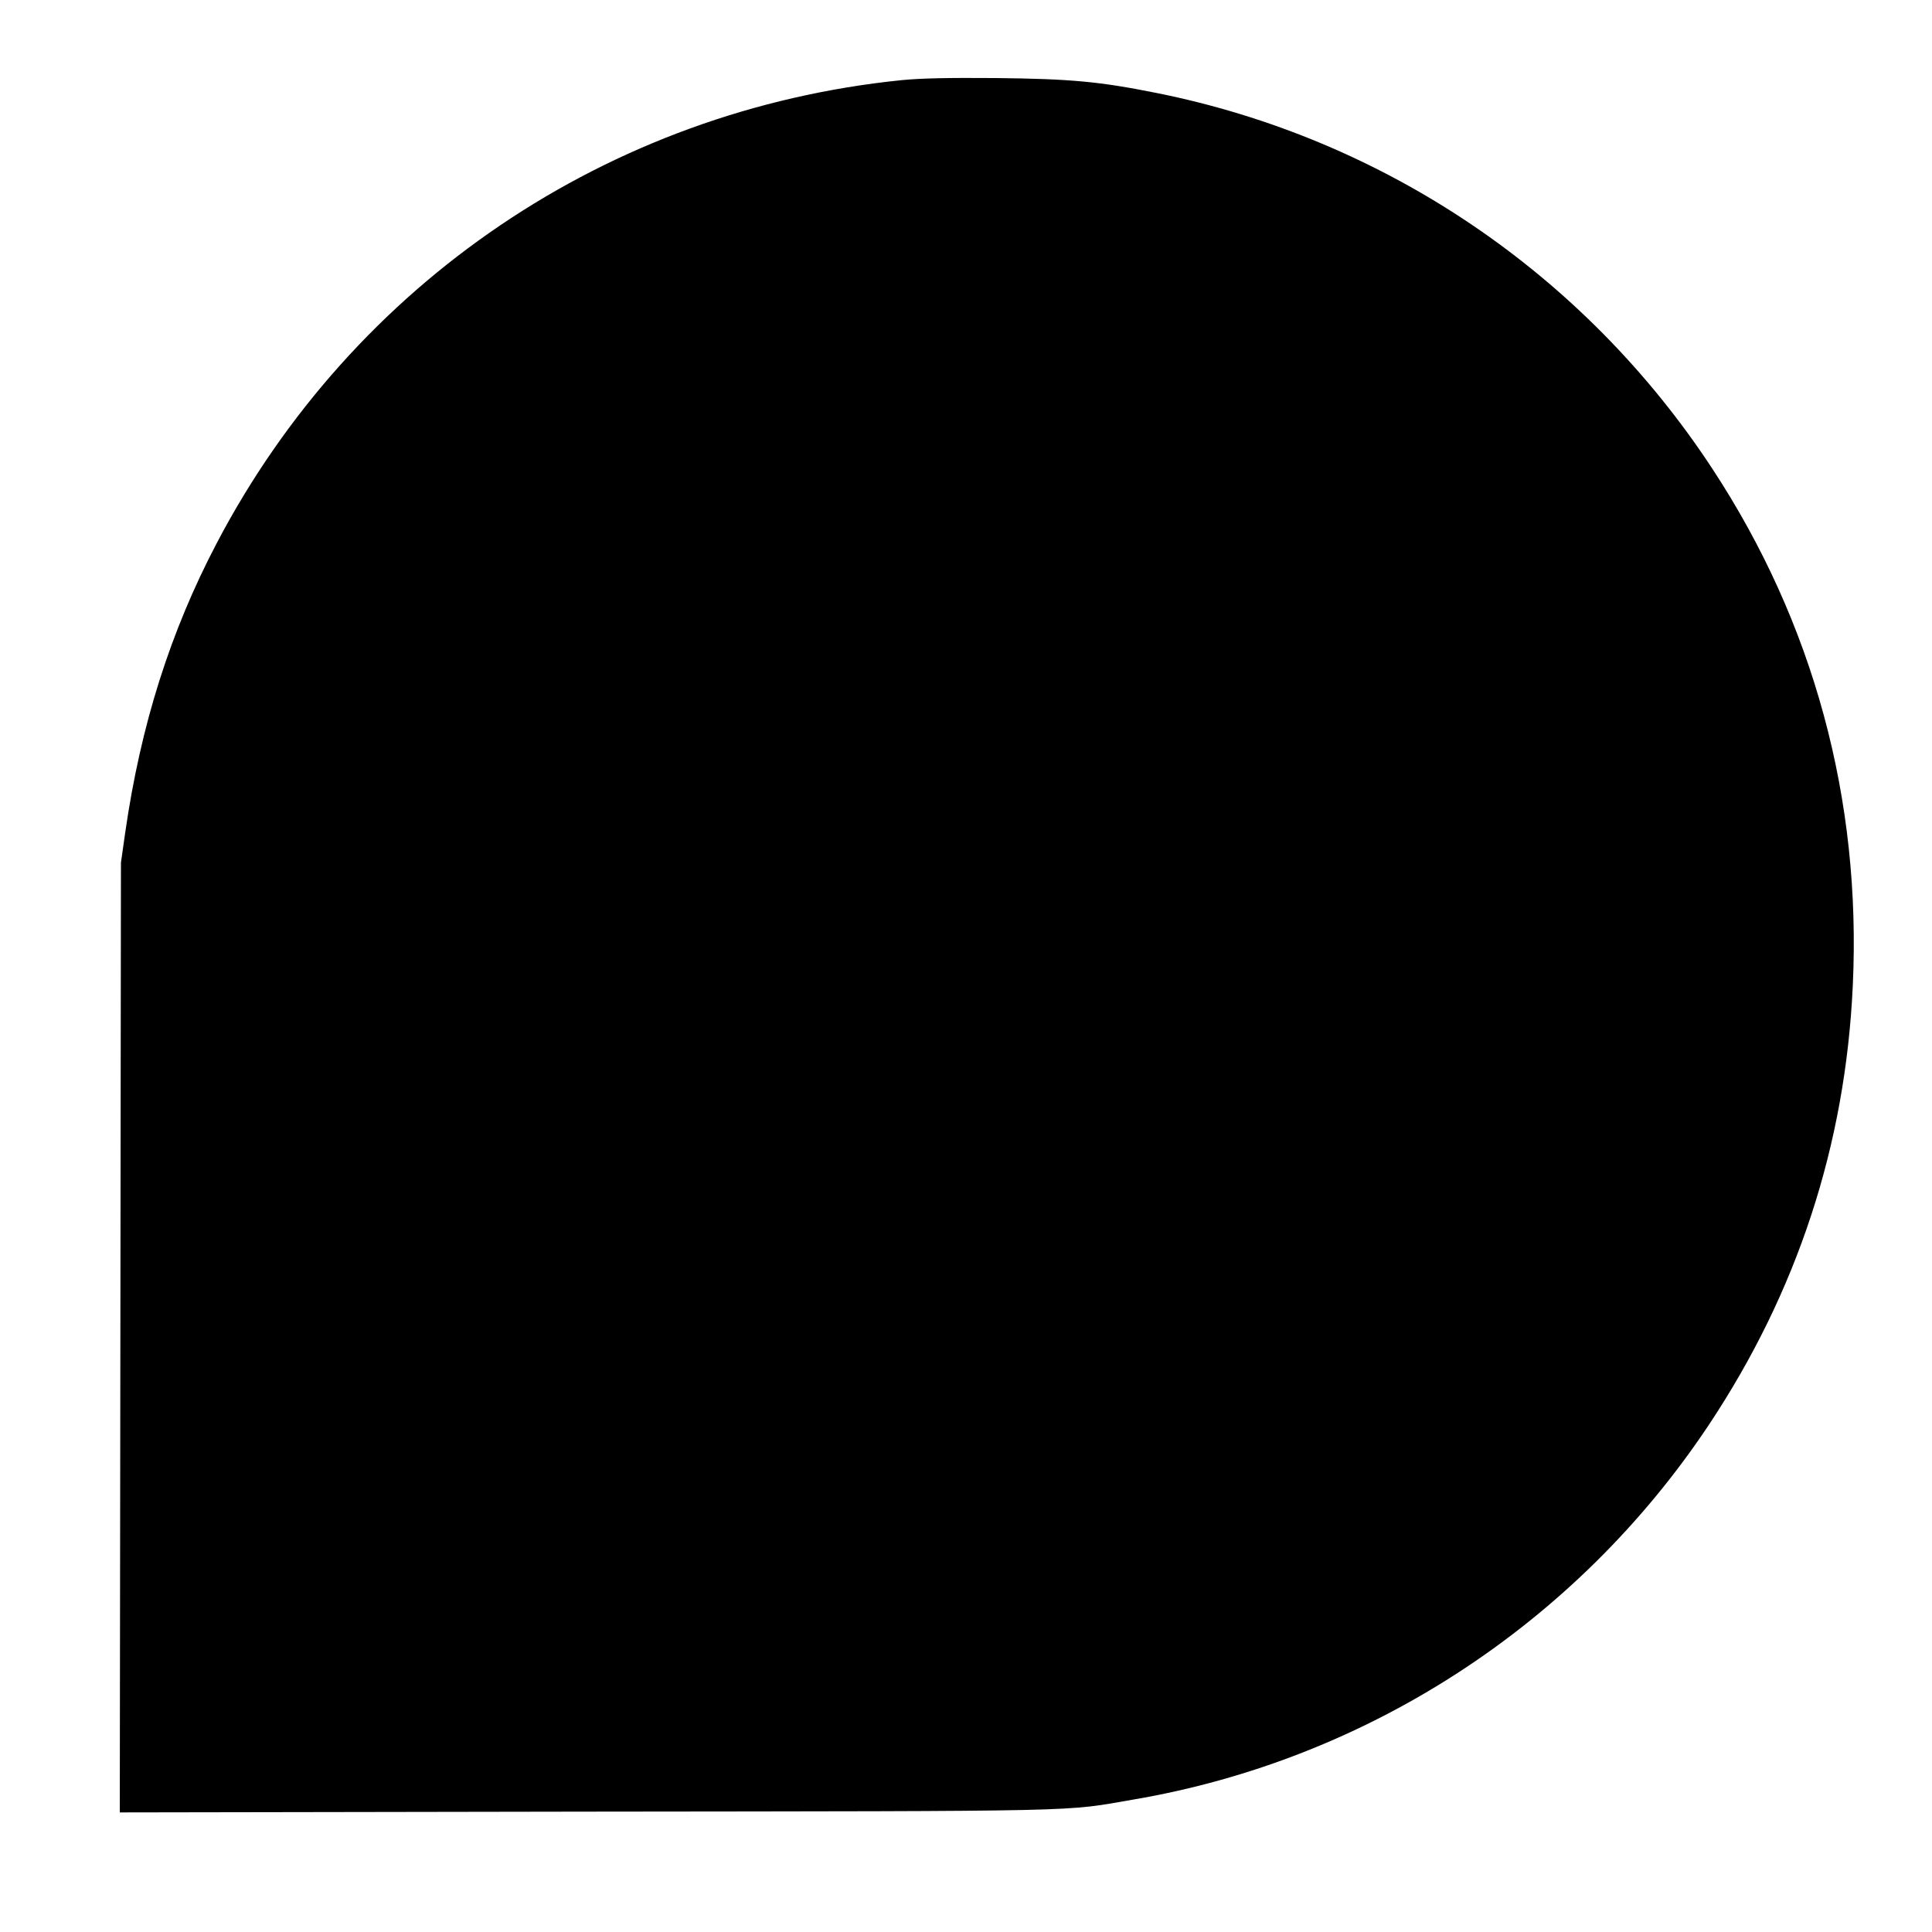 <?xml version="1.0" standalone="no"?>
<!DOCTYPE svg PUBLIC "-//W3C//DTD SVG 20010904//EN"
 "http://www.w3.org/TR/2001/REC-SVG-20010904/DTD/svg10.dtd">
<svg version="1.0" xmlns="http://www.w3.org/2000/svg"
 width="1000pt" height="1000pt" viewBox="0 0 1000 1000"
 preserveAspectRatio="xMidYMid meet">
<g transform="translate(0,1000) scale(0.1,-0.1)"
fill="#000000" stroke="none">
<path d="M4665 9585 c-1516 -155 -2836 -1048 -3543 -2396 -240 -457 -394 -942
-474 -1499 l-22 -155 -3 -2458 -3 -2458 2407 4 c2643 3 2471 -1 2842 63 1212
207 2291 910 2976 1939 458 689 707 1449 745 2273 45 964 -203 1878 -727 2676
-663 1010 -1697 1709 -2878 1945 -294 59 -445 73 -830 77 -252 2 -389 -1 -490
-11z"/>
</g>
</svg>
